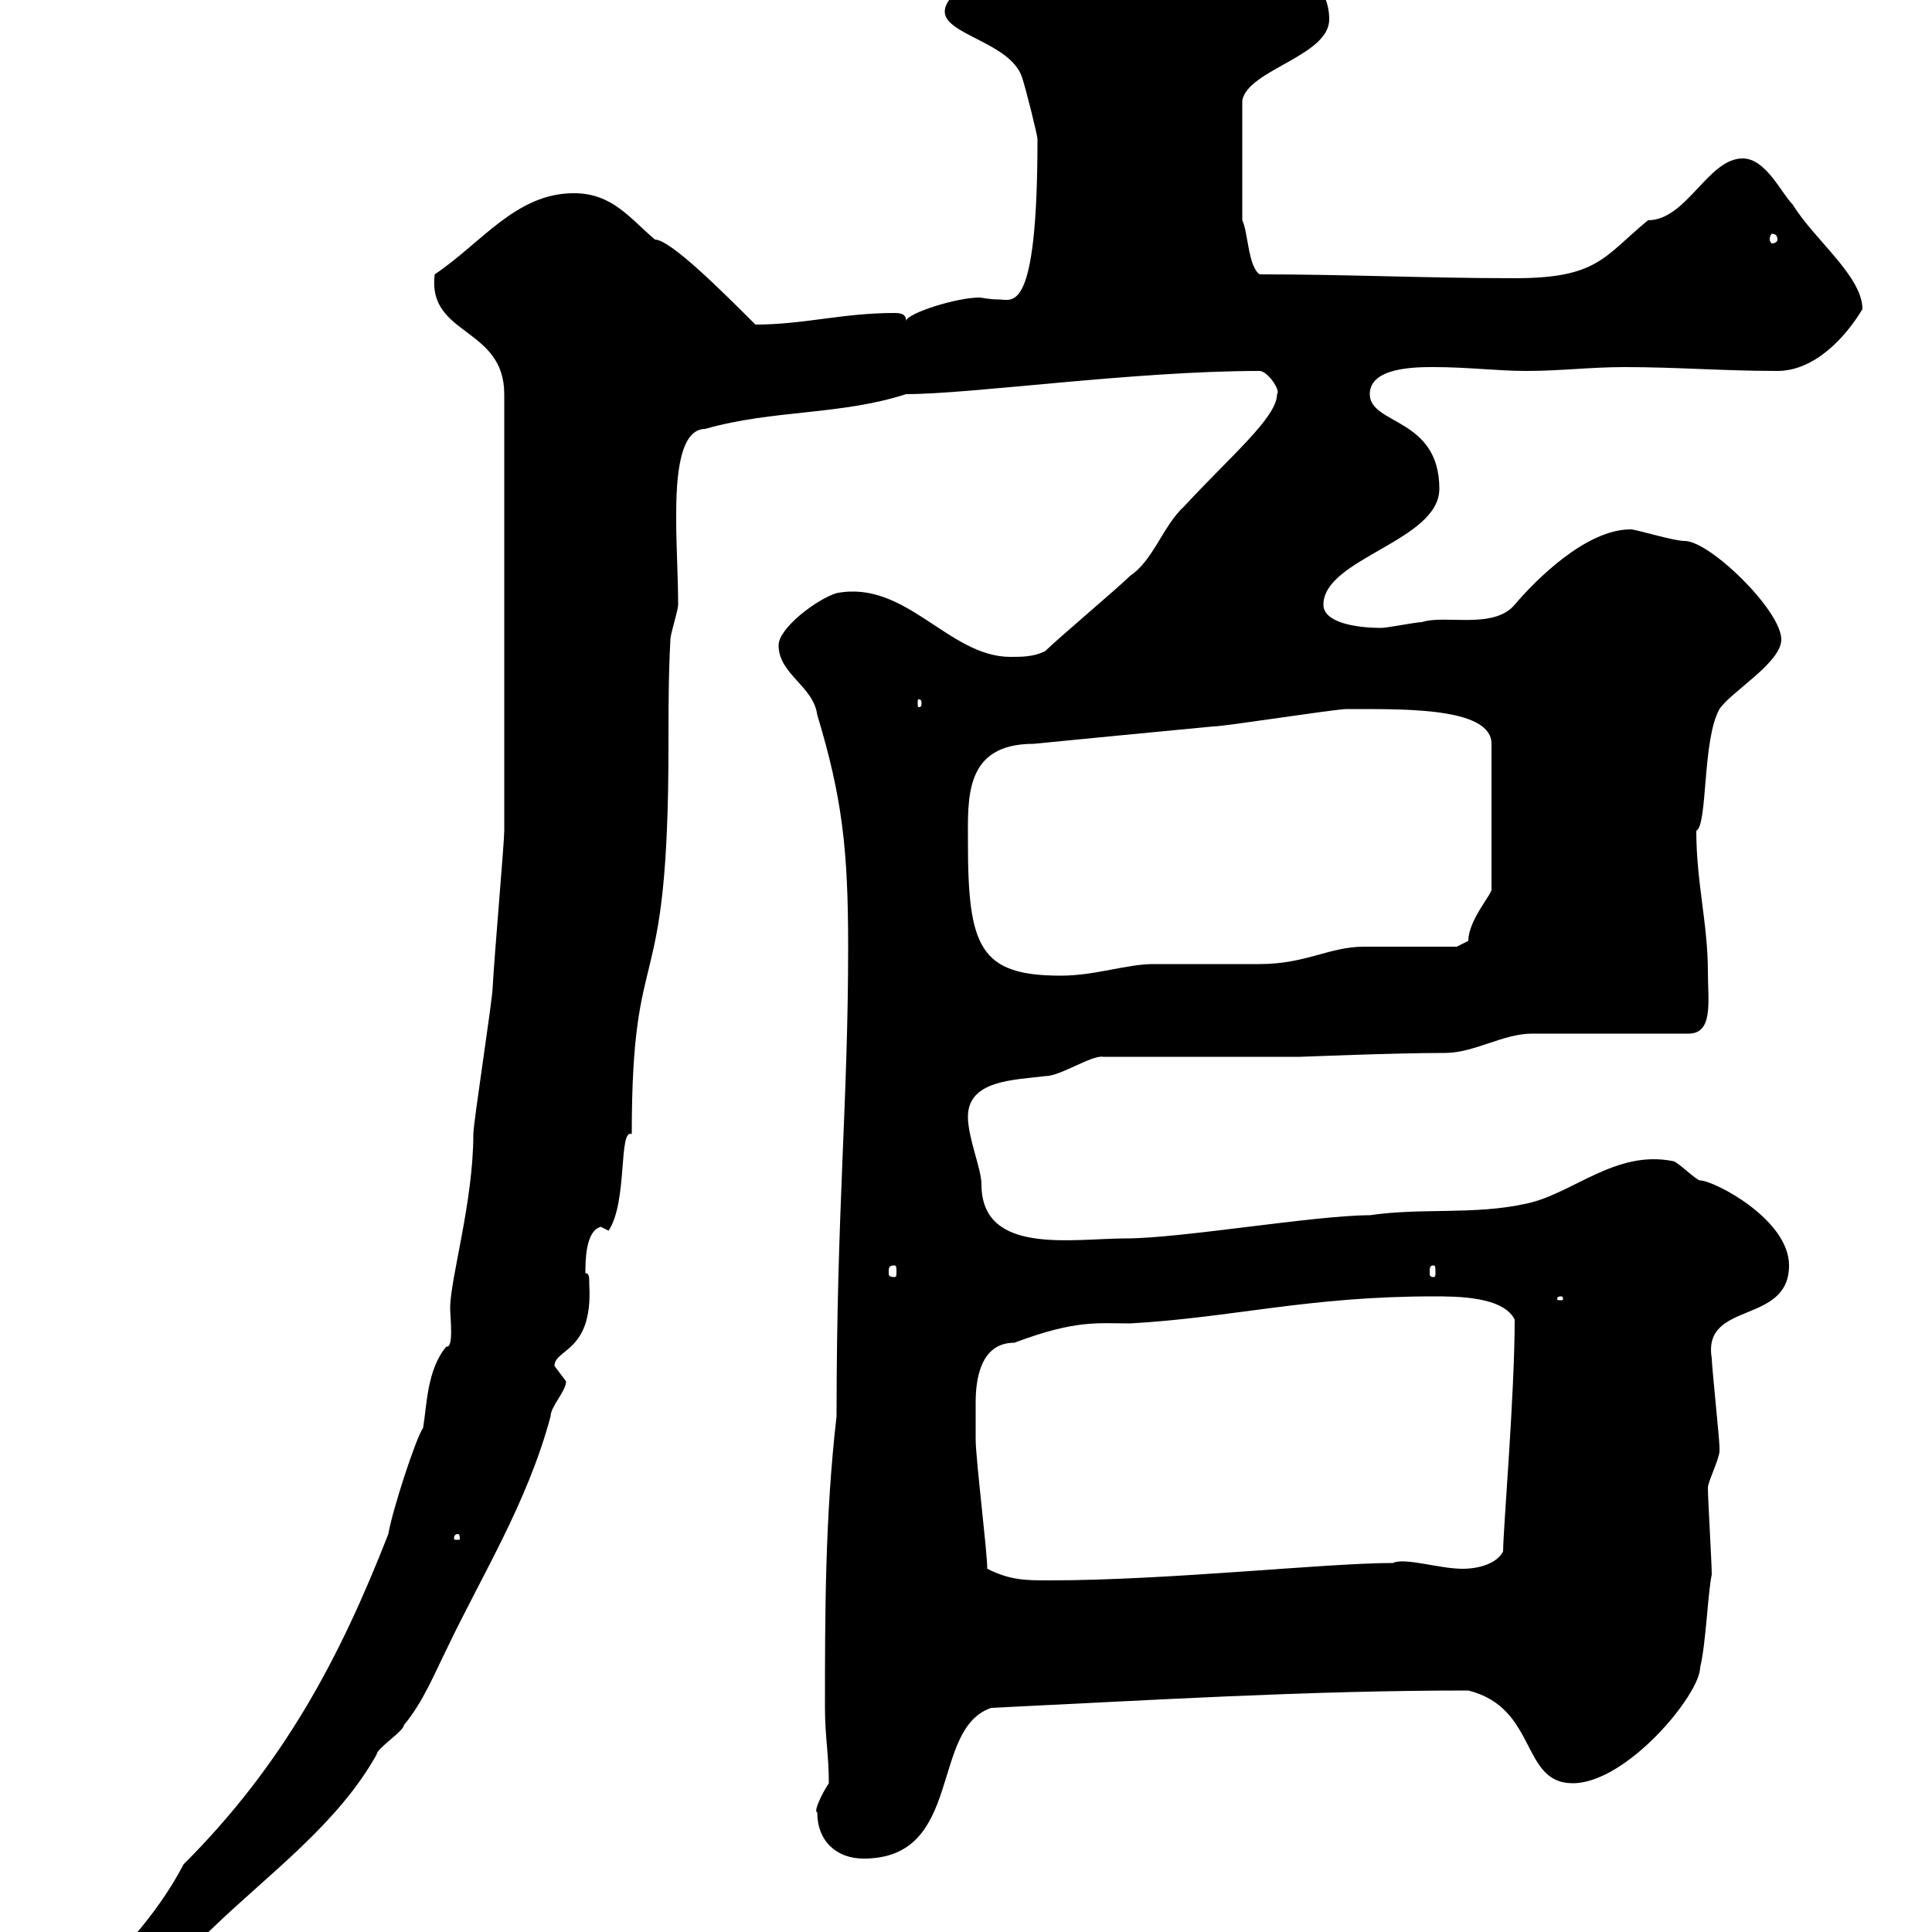 <svg xmlns="http://www.w3.org/2000/svg" xmlns:xlink="http://www.w3.org/1999/xlink" width="300" height="300"><path d="M11.40 310.20C11.40 311.40 11.70 311.40 12.30 312C20.10 312 33 299.40 33 299.40C41.70 291 52.50 283.20 58.50 272.40C58.50 271.50 62.70 268.80 62.70 267.90C65.70 264.30 67.50 259.80 69.30 256.20C74.70 244.80 81.90 233.40 85.50 219.90C85.50 218.40 87.90 216 87.90 214.50C87.90 214.50 86.10 212.10 86.10 212.10C86.10 209.40 92.10 210 91.50 199.50C91.50 198.30 91.50 197.70 90.90 197.70C90.90 195.90 90.90 191.10 93.30 190.50L94.50 191.10C97.50 186.60 96 175.20 98.10 176.10C98.10 144.30 103.80 157.20 103.80 115.80C103.80 110.40 103.80 104.70 104.10 99.30C104.10 98.40 105.30 94.80 105.30 93.90C105.30 89.70 105 84.90 105 80.70C105 76.20 105 66.60 109.50 66.60C120 63.60 130.50 64.50 140.70 61.20C150.90 61.20 176.10 57.60 195.60 57.60C196.80 57.60 198.90 60.60 198.30 61.20C198.30 64.80 191.10 70.80 183.90 78.60C180.60 81.60 179.10 87 175.50 89.40C173.70 91.20 164.10 99.30 162.30 101.10C160.50 102 158.70 102 156.90 102C147.30 102 140.70 90 129.90 92.10C126.90 93 120.90 97.50 120.90 100.20C120.90 104.70 126.30 106.50 126.90 111C130.80 123.90 131.70 132 131.70 147C131.70 171.30 129.90 187.80 129.90 219.90C128.10 235.50 128.10 250.80 128.10 265.20C128.10 269.70 128.70 272.40 128.70 276.90C127.50 278.70 126.30 281.40 126.90 281.40C126.90 285.90 129.90 288.60 134.10 288.60C149.70 288.60 144.30 268.50 153.90 265.20C178.80 264 202.80 262.50 228 262.50C238.80 265.20 236.10 276.90 244.20 276.90C252.60 276.90 264 263.10 264 258.90C264.90 255.30 265.20 247.20 265.80 244.50C265.80 242.70 265.20 232.80 265.20 231C265.20 230.10 267 226.50 267 225.30C267 224.70 267 224.70 267 224.70C267 223.50 265.80 212.10 265.80 210.90C264.30 201.90 277.80 205.80 277.80 196.50C277.80 189.30 266.10 183.30 264 183.30C263.40 183.30 260.40 180.30 259.80 180.30C250.80 178.50 244.20 185.40 237 186.90C228.90 188.70 220.80 187.50 212.70 188.70C204.30 188.70 183.30 192.30 174.90 192.30C166.50 192.30 152.40 195 152.40 183.90C152.40 181.50 150.30 176.70 150.30 173.40C150.30 167.70 157.50 167.70 162.30 167.10C164.70 167.10 169.50 163.80 171.30 164.10L201.90 164.10C202.20 164.10 216.30 163.50 224.40 163.50C228.90 163.50 233.40 160.50 237.90 160.50L262.20 160.50C266.10 160.50 265.20 155.40 265.20 150.90C265.20 143.40 263.40 137.10 263.40 129C265.20 128.10 264.30 114.90 267 110.10C268.80 107.40 276.60 102.90 276.60 99.30C276.60 94.80 265.50 84 261.60 84C259.80 84 254.10 82.20 253.20 82.20C246.30 82.20 238.50 90 235.20 93.90C231.90 97.80 224.40 95.40 220.80 96.60C219.90 96.60 215.40 97.50 214.50 97.50C210.30 97.50 205.50 96.60 205.50 93.90C205.50 86.70 223.50 84 223.50 75.90C223.50 64.80 212.70 66 212.70 61.20C212.70 57 219.90 57 222.60 57C228 57 232.50 57.60 237 57.60C242.40 57.60 246.90 57 252.30 57C260.40 57 267.60 57.60 276 57.60C281.70 57.60 286.50 52.50 289.20 48C289.20 42.90 281.70 37.20 278.40 31.80C276.60 30 274.20 24.60 270.60 24.60C265.20 24.60 261.90 34.20 255.90 34.20C249 39.90 248.10 43.20 235.20 43.20C221.70 43.20 209.10 42.60 195.60 42.60C193.80 41.40 193.80 36 192.90 34.20L192.90 15.60C193.80 10.80 206.40 8.70 206.40 3C206.40-6.60 192-9 187.50-9C184.50-9 174.90-12 175.50-12.60C166.80-12.90 163.20-12.30 158.70-7.20C155.70-5.40 146.70-1.80 146.70 1.80C146.70 5.40 156.90 6.60 158.70 12C159.30 13.80 161.10 21 161.10 21.60C161.10 49.20 157.20 46.50 155.10 46.50C153.60 46.50 152.40 46.20 152.10 46.20C148.50 46.20 141 48.60 140.70 49.80C140.70 48.60 139.50 48.60 138.90 48.60C130.80 48.60 124.80 50.40 117.30 50.40C112.20 45.30 104.10 37.20 101.70 37.20C97.80 33.90 95.10 30 89.10 30C80.10 30 74.70 37.80 67.50 42.60C66.30 52.20 78.30 50.70 78.30 61.20L78.30 129C78.30 130.80 76.80 147.90 76.50 153.30C76.50 155.10 73.50 174.30 73.50 176.10C73.50 186.60 69.90 198.60 69.90 203.10C69.90 204.60 70.50 209.40 69.30 209.10C66.30 212.70 66.30 218.10 65.70 221.70C64.50 223.50 60.90 234.60 60.30 238.20C52.80 257.40 44.10 273.90 28.50 289.50C24.30 297.60 17.40 304.80 11.40 310.20ZM153.30 243.60C153.30 240.90 151.50 226.50 151.50 223.50C151.50 221.40 151.50 219.90 151.50 217.80C151.50 214.50 152.10 208.50 157.50 208.50C167.10 204.90 170.40 205.50 175.50 205.50C191.40 204.60 203.10 201.30 222.60 201.30C226.20 201.30 233.40 201.30 235.20 204.90C235.20 216.60 233.40 237.60 233.40 240.90C232.50 242.70 229.80 243.60 227.10 243.60C223.50 243.60 218.10 241.80 216.30 242.70C205.80 242.70 181.50 245.40 162.90 245.40C159.30 245.40 156.90 245.40 153.30 243.60ZM71.10 238.20C71.40 238.20 71.40 238.80 71.40 238.80C71.40 239.10 71.40 239.10 71.10 239.10C70.50 239.10 70.50 239.10 70.50 238.80C70.50 238.80 70.50 238.20 71.10 238.20ZM242.40 201.30C242.70 201.30 242.70 201.60 242.70 201.60C242.70 201.90 242.70 201.90 242.40 201.90C241.80 201.90 241.80 201.90 241.80 201.60C241.80 201.60 241.80 201.30 242.40 201.30ZM138.90 196.50C139.20 196.50 139.20 196.80 139.20 197.70C139.20 198 139.20 198.30 138.90 198.30C138 198.30 138 198 138 197.70C138 196.80 138 196.50 138.90 196.50ZM222.60 196.50C222.90 196.50 222.90 196.80 222.90 197.70C222.90 198 222.90 198.30 222.60 198.30C222 198.30 222 198 222 197.70C222 196.80 222 196.50 222.60 196.50ZM150.30 130.80C150.30 123.90 149.70 115.50 160.50 115.50C169.50 114.60 179.10 113.70 188.40 112.80C190.20 112.80 207.30 110.10 209.10 110.10C209.70 110.10 210 110.10 210.90 110.10C219.30 110.10 231.60 110.10 231.60 115.50L231.60 138C231.90 138.60 228 142.80 228 146.10L226.20 147C224.40 147 213.60 147 211.80 147C206.40 147 202.80 149.70 195.60 149.70C193.80 149.70 180.90 149.70 179.10 149.70C174.90 149.70 170.10 151.50 164.70 151.50C152.10 151.50 150.30 147 150.30 130.80ZM143.10 109.20C143.10 109.80 142.80 109.80 142.80 109.80C142.50 109.80 142.50 109.80 142.50 109.20C142.50 108.60 142.50 108.60 142.80 108.60C142.80 108.60 143.10 108.60 143.10 109.20ZM276 37.20C276 37.50 275.70 37.80 275.10 37.80C275.10 37.80 274.80 37.50 274.80 37.20C274.80 36.60 275.10 36.30 275.10 36.30C275.70 36.30 276 36.60 276 37.20Z"/></svg>
